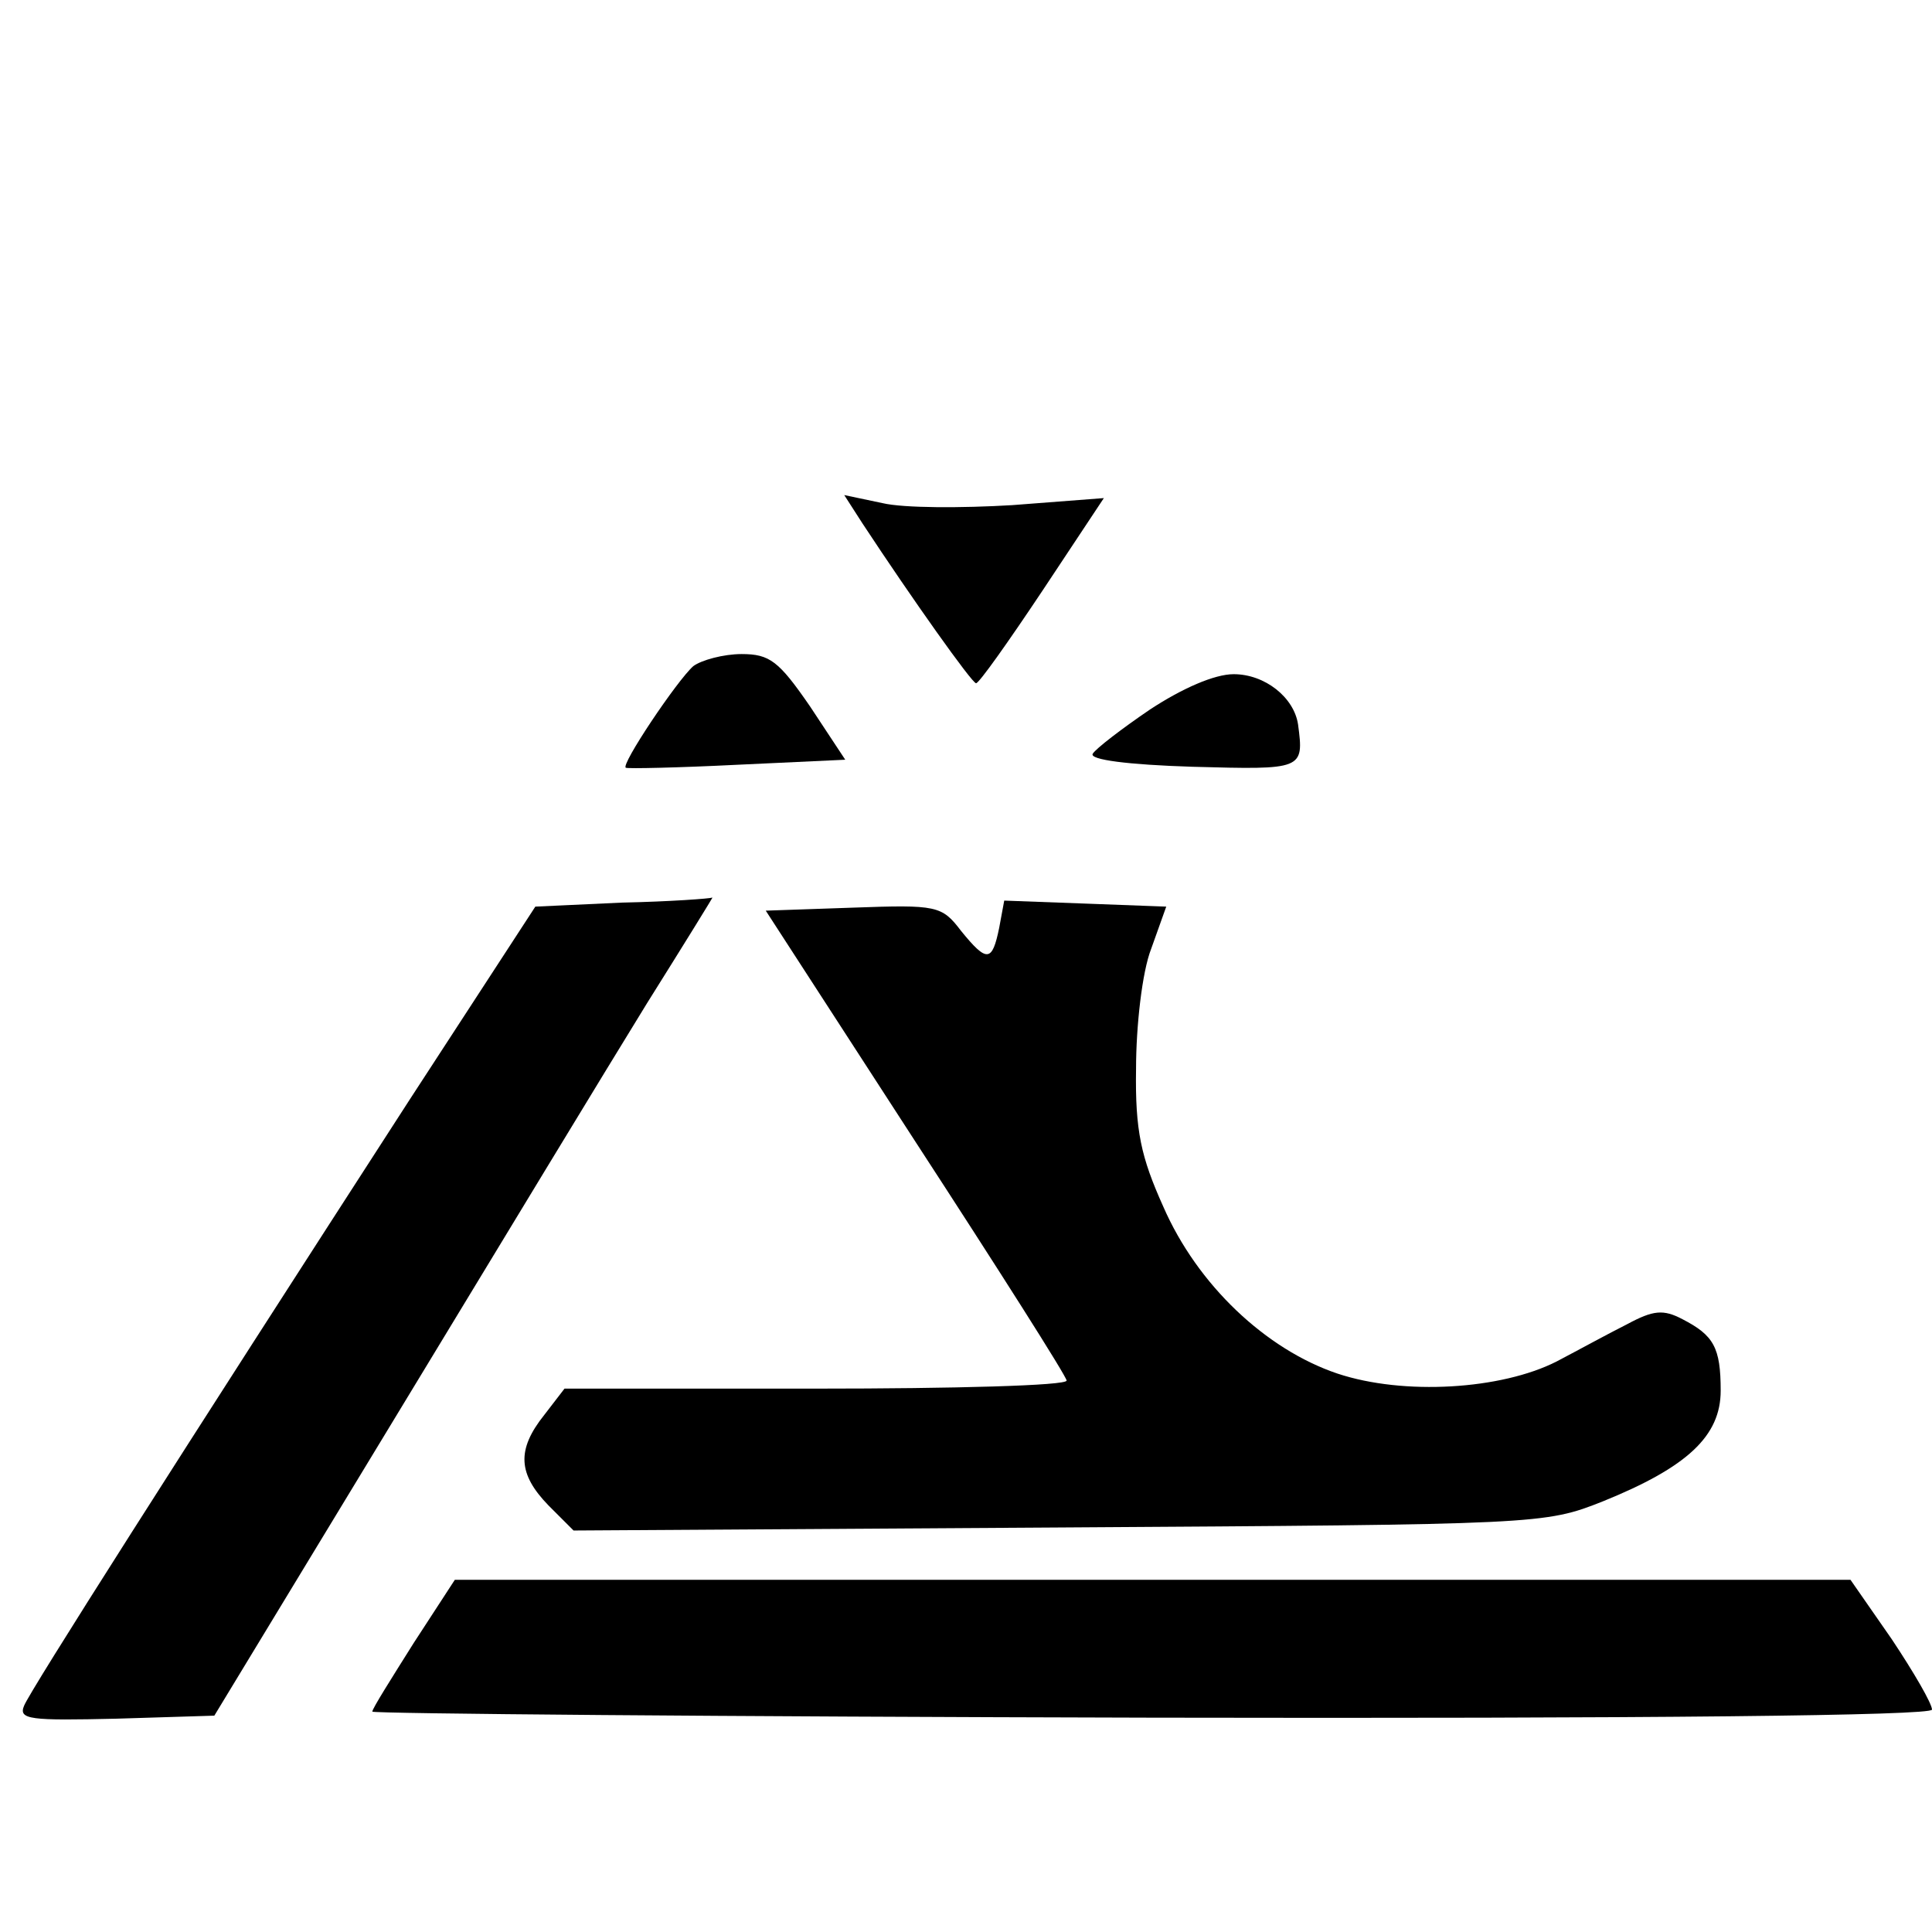 <?xml version="1.0" standalone="no"?>
<!DOCTYPE svg PUBLIC "-//W3C//DTD SVG 20010904//EN"
 "http://www.w3.org/TR/2001/REC-SVG-20010904/DTD/svg10.dtd">
<svg version="1.0" xmlns="http://www.w3.org/2000/svg"
 width="192pt" height="192pt" viewBox="0 0 192 192"
 preserveAspectRatio="xMidYMid meet">
<g transform="translate(0,192) scale(0.1,-0.1)"
fill="#000000" stroke="none">
<path d="M857 1400 c50 -76 109 -159 113 -159 3 0 32 41 66 92 l61 92 -91 -7
c-50 -3 -108 -3 -129 2 l-38 8 18 -28z"/>
<path d="M689 1258 c-16 -14 -73 -99 -67 -101 2 -1 51 0 111 3 l107 5 -35 53
c-31 45 -40 52 -68 52 -18 0 -40 -6 -48 -12z"/>
<path d="M1143 1215 c-28 -19 -54 -39 -57 -44 -4 -6 35 -11 99 -13 110 -3 111
-3 105 42 -4 27 -33 50 -64 50 -19 0 -51 -14 -83 -35z"/>
<path d="M618 1023 l-86 -4 -125 -192 c-230 -356 -377 -587 -383 -602 -6 -14
6 -15 92 -13 l97 3 182 300 c100 165 211 348 248 408 37 59 66 106 65 105 -2
-1 -42 -4 -90 -5z"/>
<path d="M993 998 c-7 -34 -12 -35 -38 -3 -19 25 -24 26 -107 23 l-87 -3 149
-230 c82 -126 150 -233 150 -237 0 -5 -112 -8 -249 -8 l-250 0 -20 -26 c-28
-35 -26 -59 4 -90 l25 -25 482 3 c479 3 483 3 541 26 84 34 117 65 117 110 0
43 -7 55 -38 71 -19 10 -29 9 -55 -5 -18 -9 -49 -26 -70 -37 -55 -28 -152 -34
-218 -12 -71 24 -139 88 -173 166 -22 49 -28 75 -27 137 0 42 6 96 15 119 l15
42 -80 3 -81 3 -5 -27z"/>
<path d="M411 287 c-22 -35 -41 -65 -41 -68 0 -2 349 -5 775 -6 495 -1 775 2
775 8 0 6 -18 37 -40 70 l-41 59 -693 0 -694 0 -41 -63z"/>
</g>
</svg>
